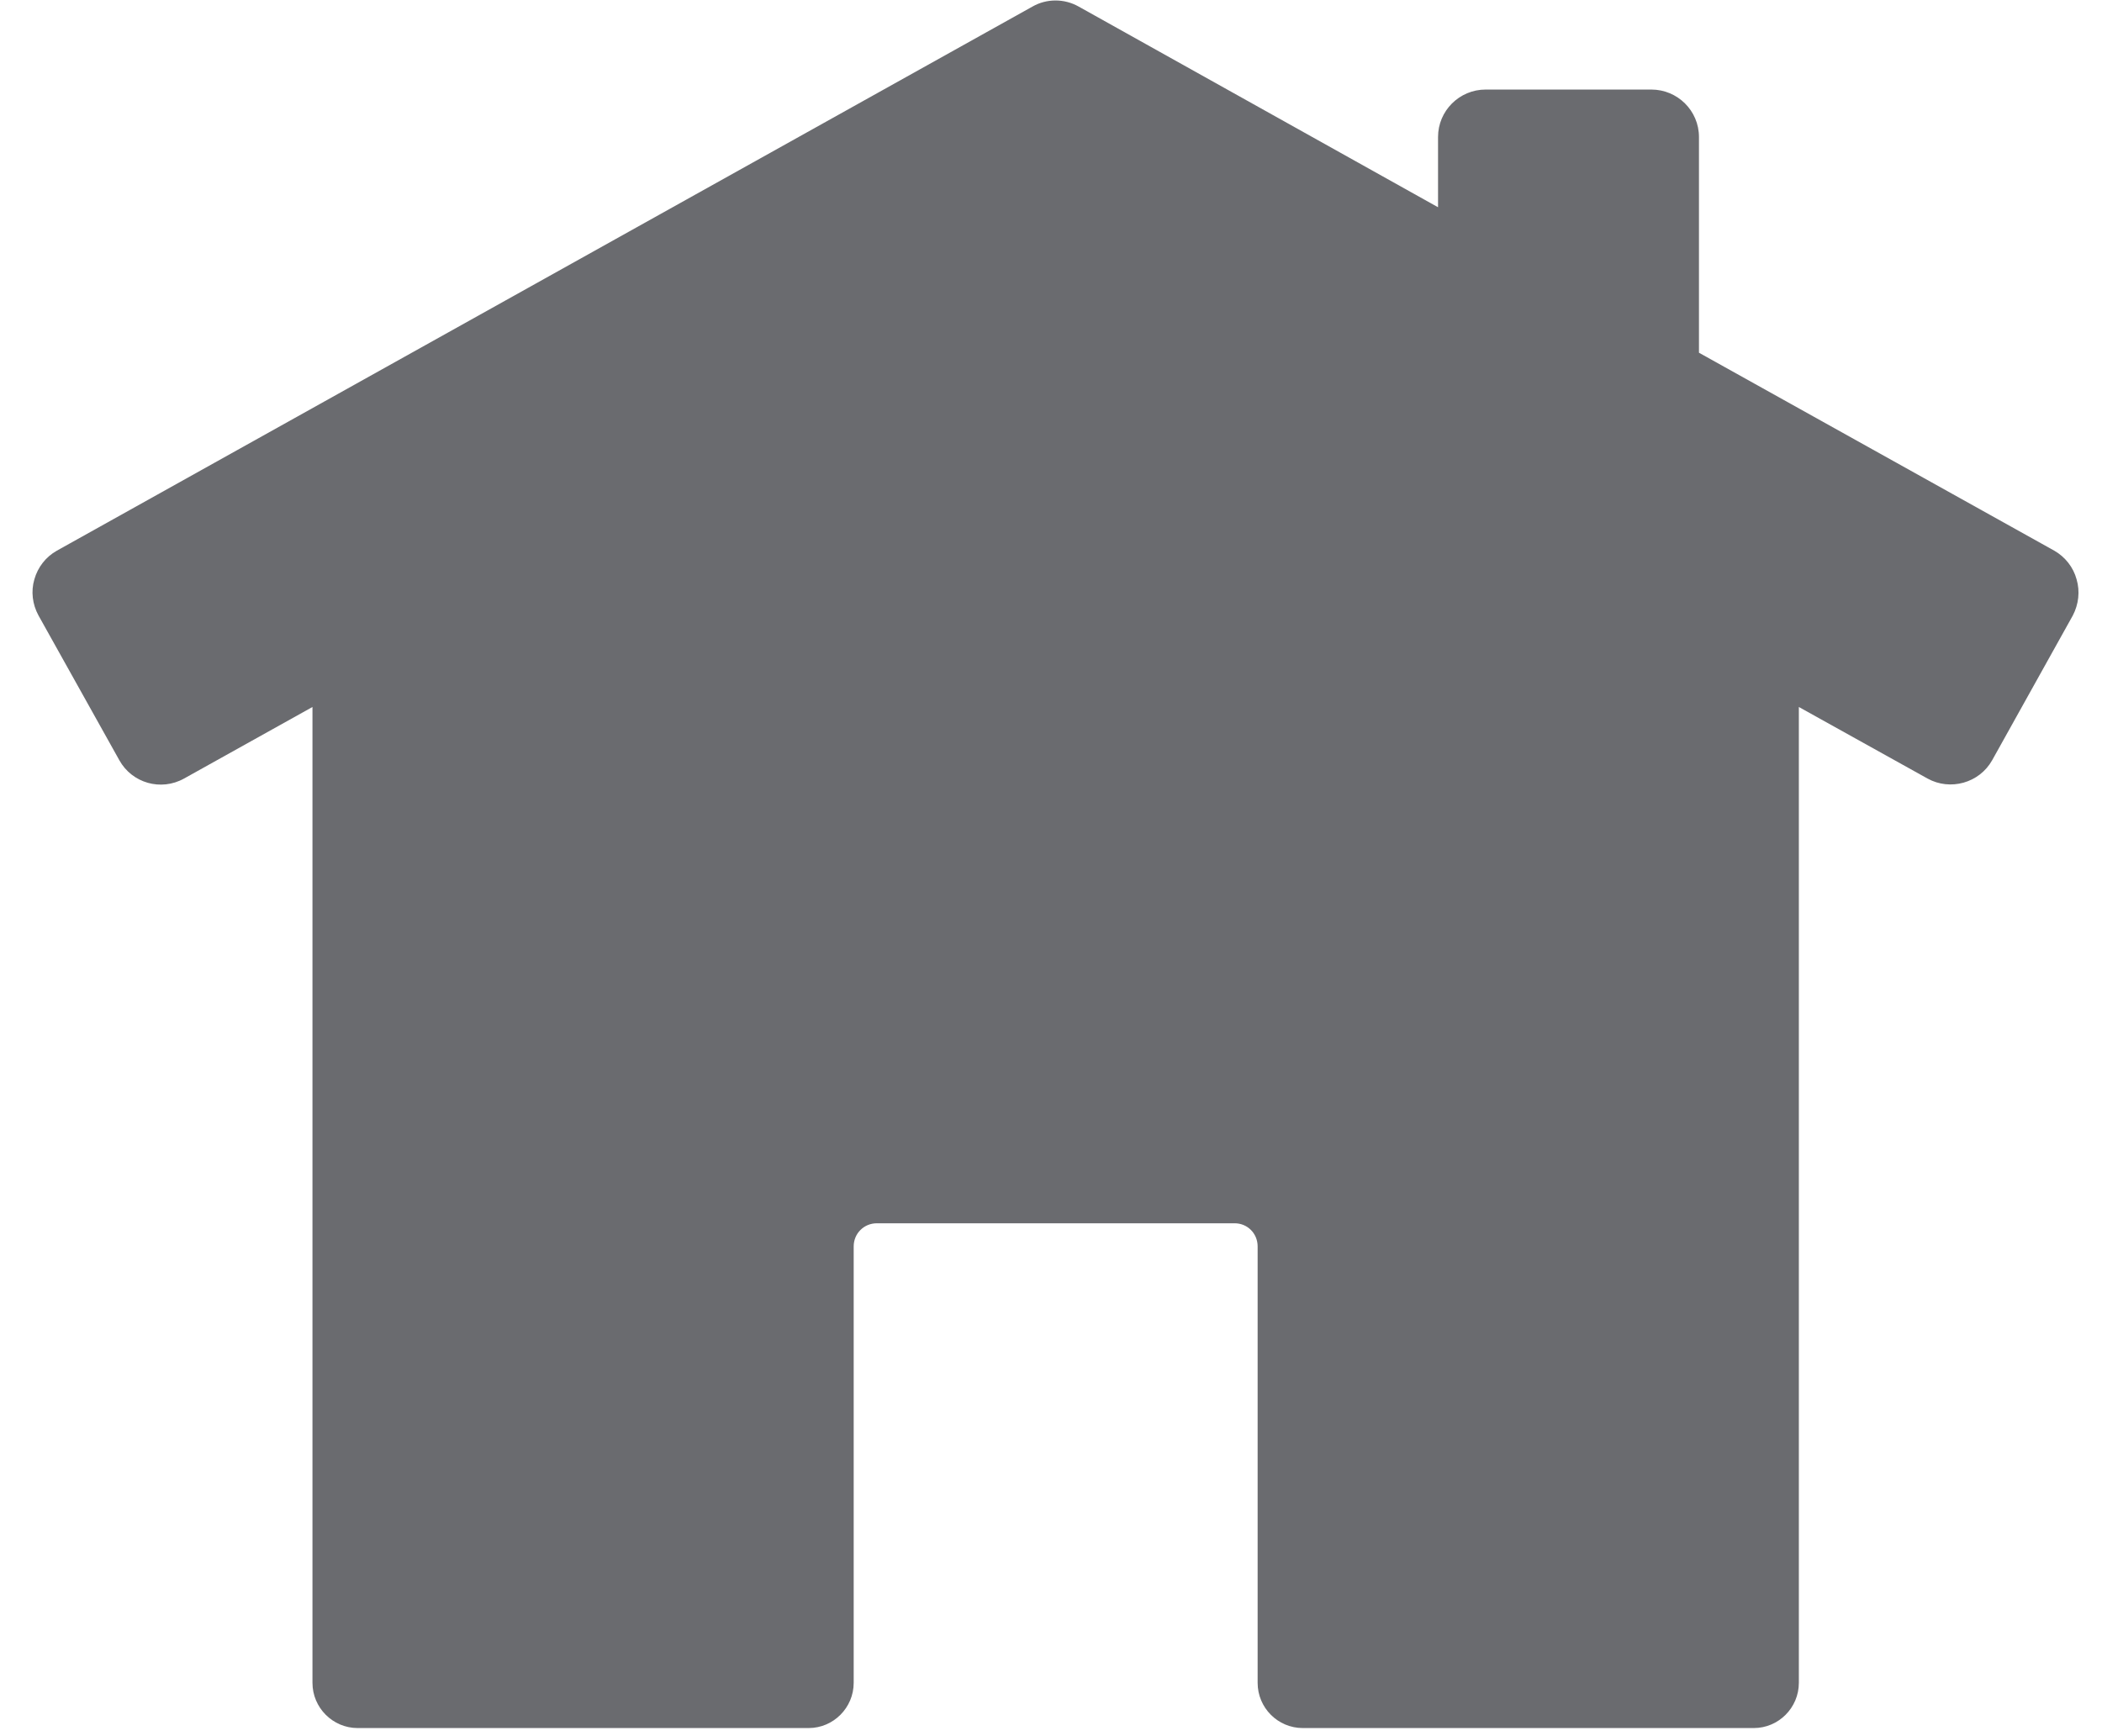 <?xml version="1.0" encoding="utf-8"?>
<!-- Generator: Adobe Illustrator 15.0.2, SVG Export Plug-In . SVG Version: 6.00 Build 0)  -->
<!DOCTYPE svg PUBLIC "-//W3C//DTD SVG 1.1//EN" "http://www.w3.org/Graphics/SVG/1.1/DTD/svg11.dtd">
<svg version="1.1" id="Capa_1" xmlns="http://www.w3.org/2000/svg" xmlns:xlink="http://www.w3.org/1999/xlink" x="0px" y="0px"
	 width="23px" height="19px" viewBox="-4.5 -3.589 23 19" enable-background="new -4.5 -3.589 23 19" xml:space="preserve">
<g>
	<path fill="#6A6B6F" d="M18.222,2.751c-0.036-0.133-0.125-0.245-0.243-0.313L14.09,0.271v-2.361c0-0.287-0.234-0.519-0.521-0.519
		h-1.813c-0.288,0-0.521,0.233-0.521,0.519v0.769L7.303-3.517c-0.158-0.089-0.35-0.089-0.506,0L-3.879,2.438
		c-0.119,0.067-0.207,0.179-0.245,0.313c-0.039,0.132-0.021,0.274,0.045,0.395l0.885,1.585c0.139,0.25,0.455,0.341,0.708,0.2
		l1.405-0.783v10.679c0,0.273,0.223,0.495,0.494,0.495h4.935c0.271,0,0.493-0.222,0.493-0.495v-4.776
		c0-0.142,0.113-0.253,0.253-0.253H9.01c0.139,0,0.251,0.111,0.251,0.253v4.776c0,0.273,0.221,0.495,0.494,0.495h4.935
		c0.271,0,0.493-0.222,0.493-0.495V4.148l1.408,0.783c0.248,0.137,0.566,0.05,0.707-0.2l0.883-1.585
		C18.244,3.025,18.261,2.883,18.222,2.751z"/>
</g>
</svg>
